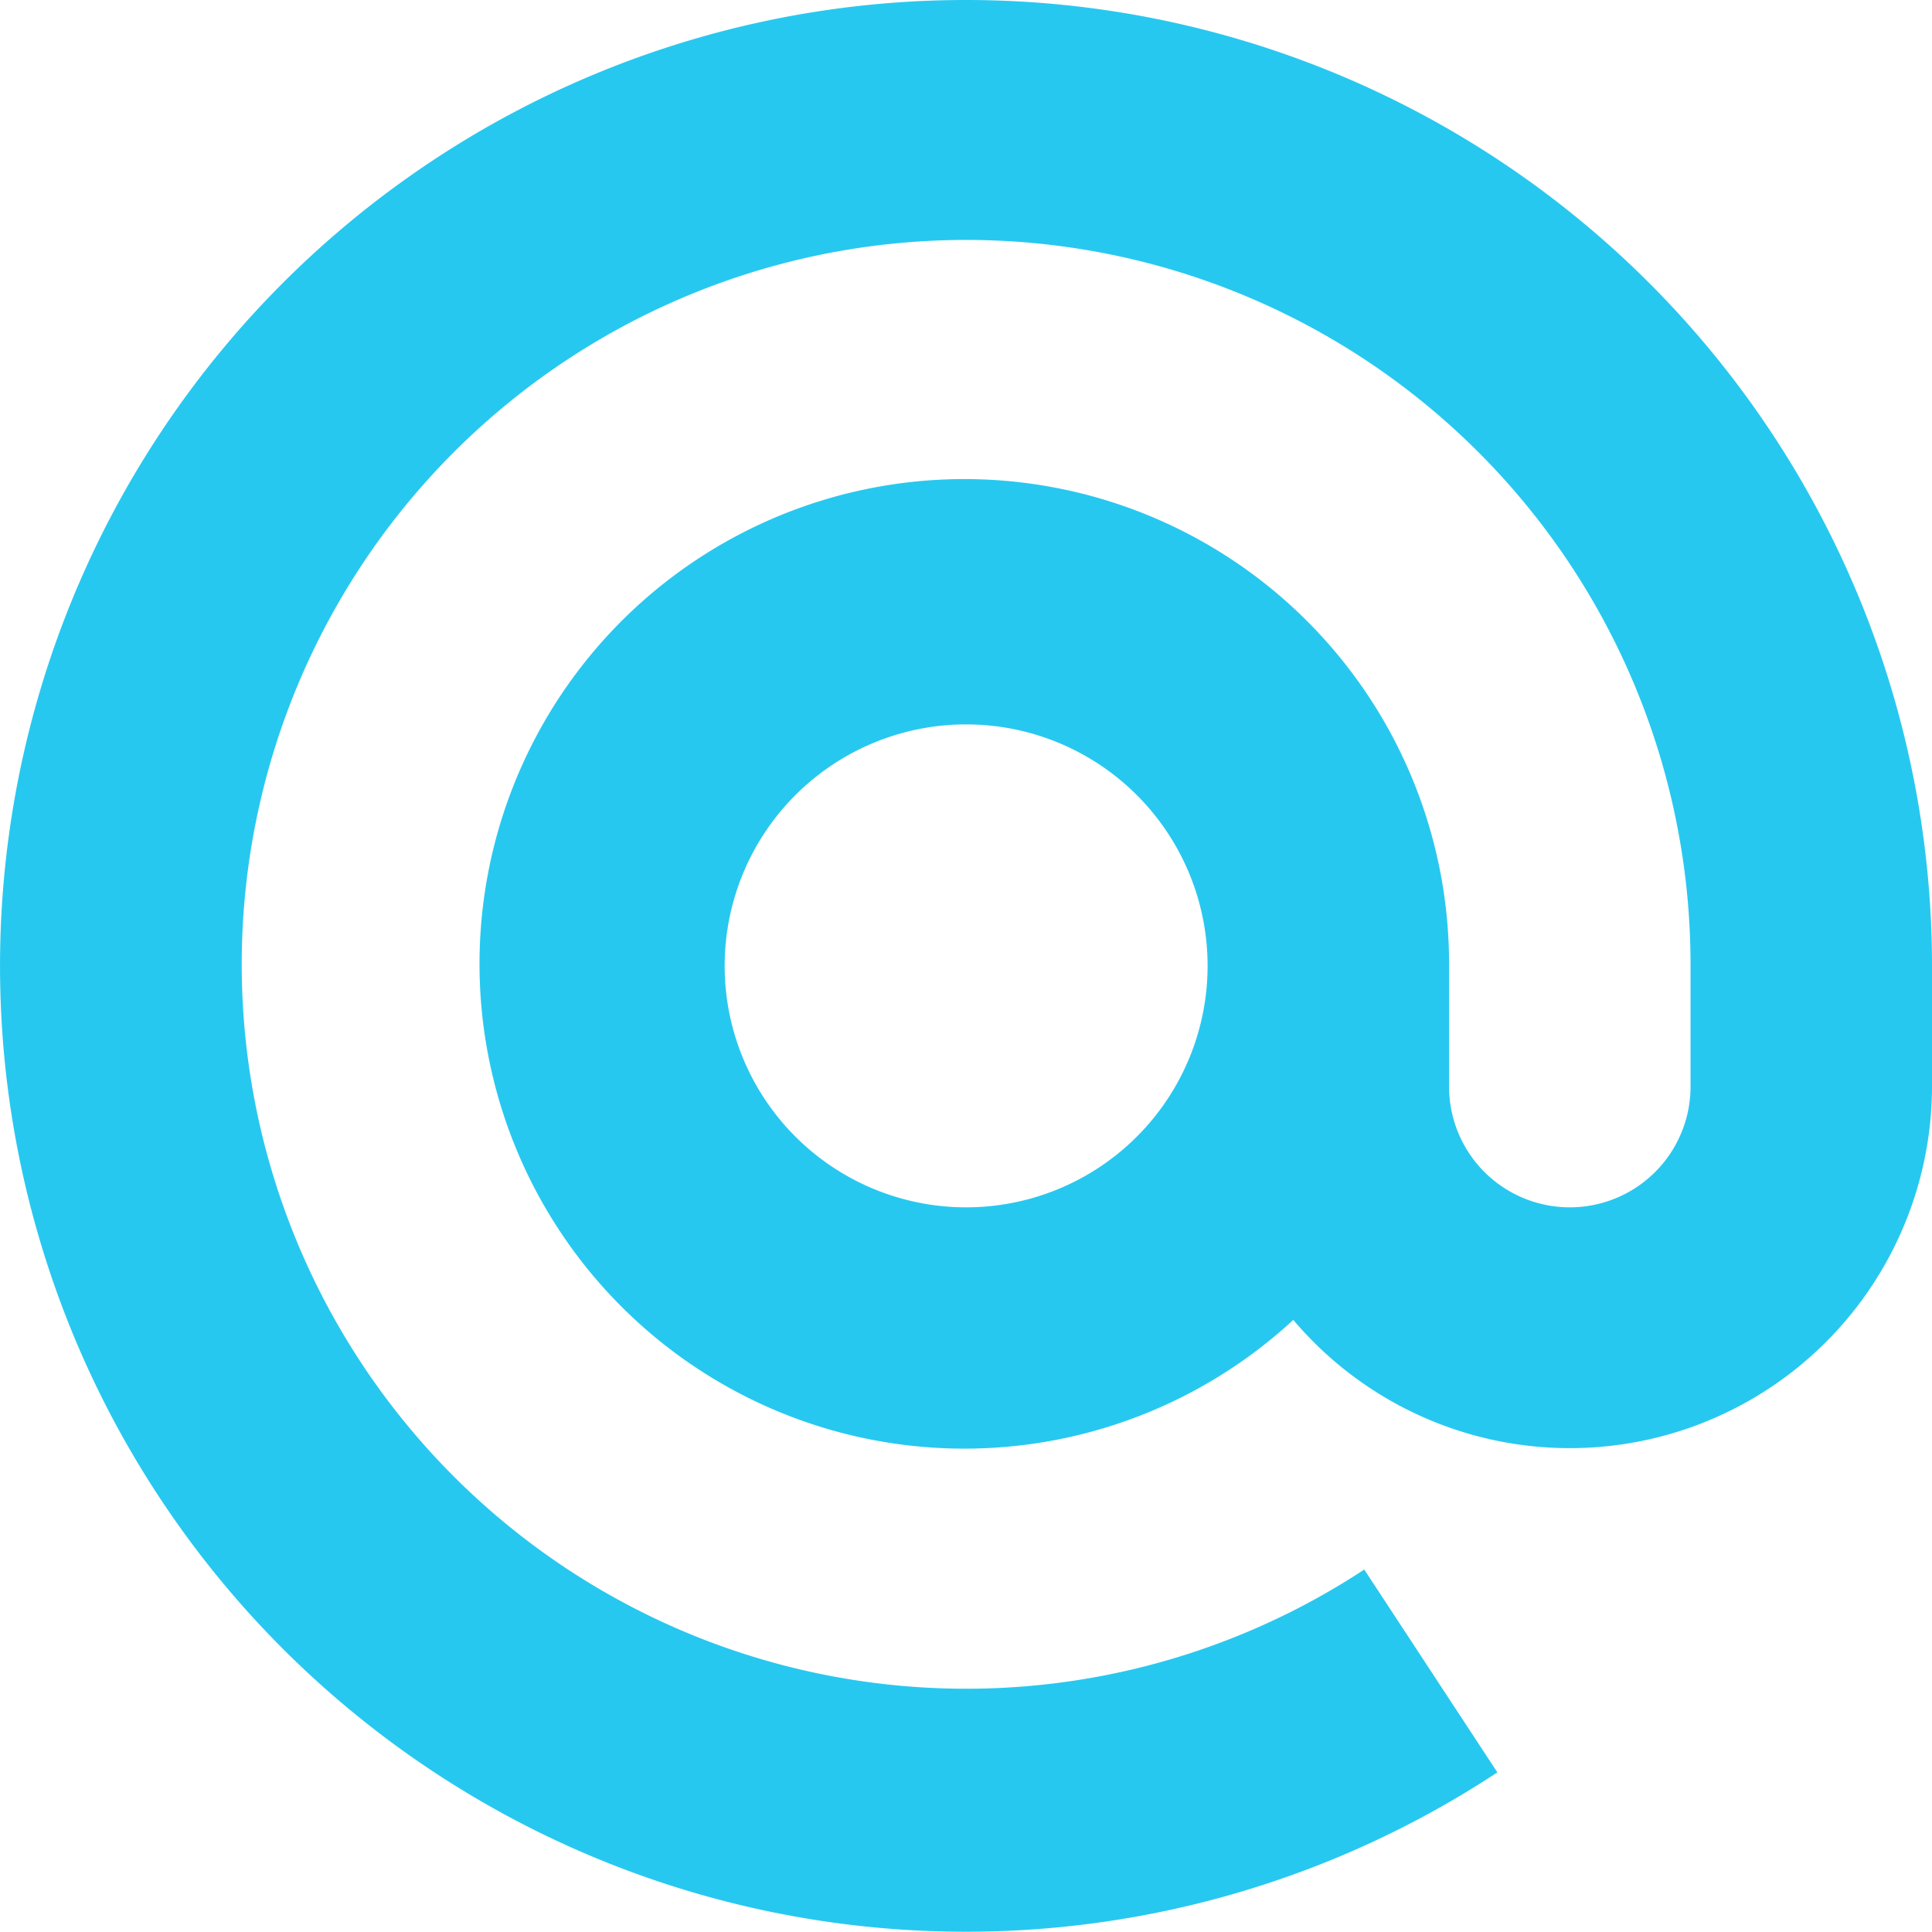 <svg xmlns="http://www.w3.org/2000/svg" width="22.003" height="22" viewBox="0 0 22.003 22"><g id="noun_e-mail_3557631" transform="translate(-17.99 -18)"><path id="Path_2454" data-name="Path 2454" d="M28.993,18a11,11,0,1,0,6.05,20.185l-1.516-2.31A8.25,8.25,0,1,1,37.243,29v1.375a1.375,1.375,0,1,1-2.75,0V29a5.521,5.521,0,1,0-1.774,4.032,4.125,4.125,0,0,0,7.274-2.657V29A11,11,0,0,0,28.993,18Zm0,13.75A2.75,2.75,0,1,1,31.743,29,2.75,2.75,0,0,1,28.993,31.75Z" transform="translate(0 0)" fill="#27c8ef"></path></g></svg>